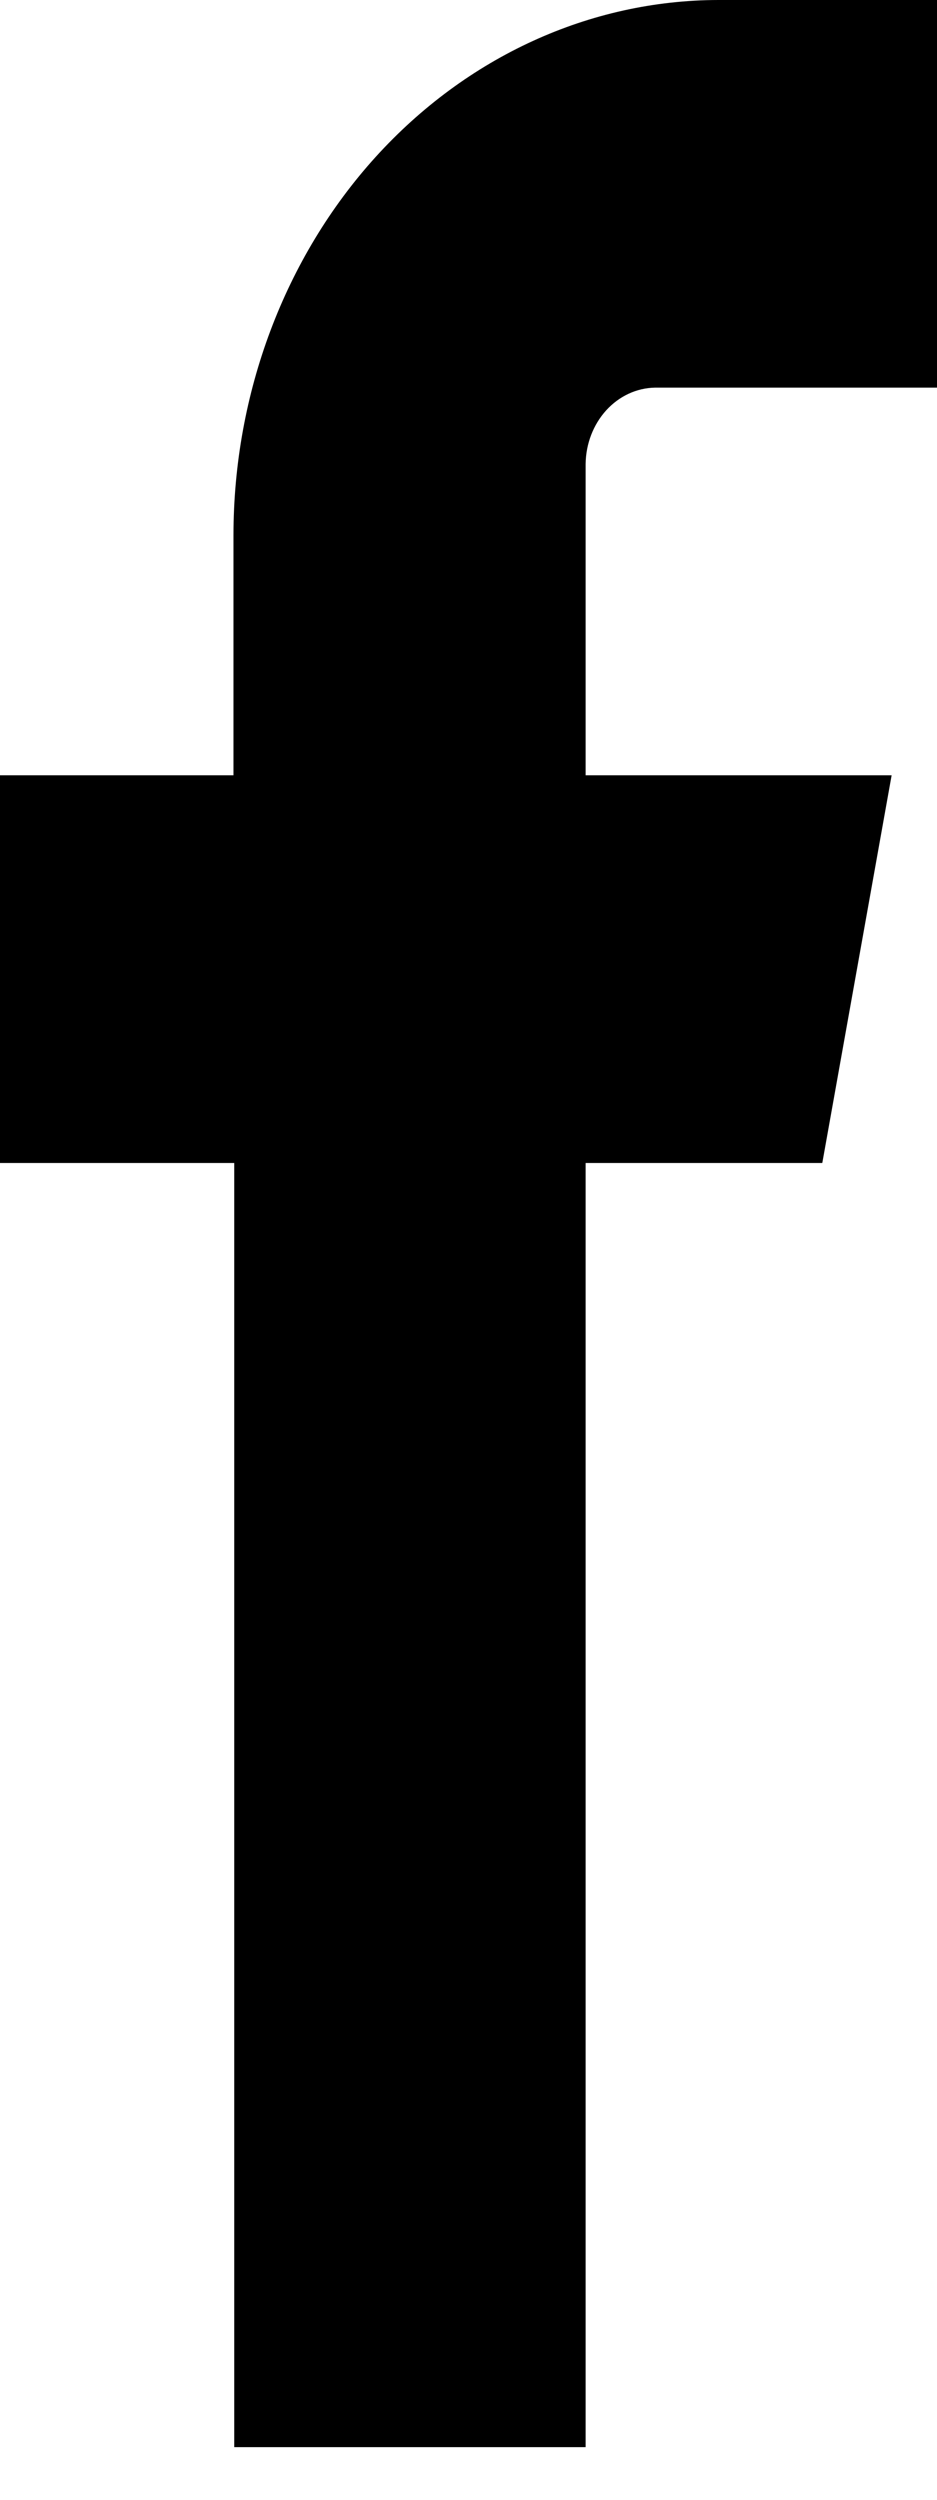 <svg width="12" height="32" viewBox="0 0 12 32" fill="none" xmlns="http://www.w3.org/2000/svg">
<path fill-rule="evenodd" clip-rule="evenodd" d="M9.203 4.962H12V0H9.203C7.555 0.002 5.976 0.725 4.811 2.009C3.647 3.293 2.991 5.035 2.99 6.851V9.924H0V14.887H3V31.325H7.5V14.887H10.531L11.419 9.924H7.5V5.94C7.503 5.681 7.598 5.435 7.764 5.252C7.93 5.07 8.154 4.966 8.388 4.962H9.203Z" fill="black"/>
</svg>
